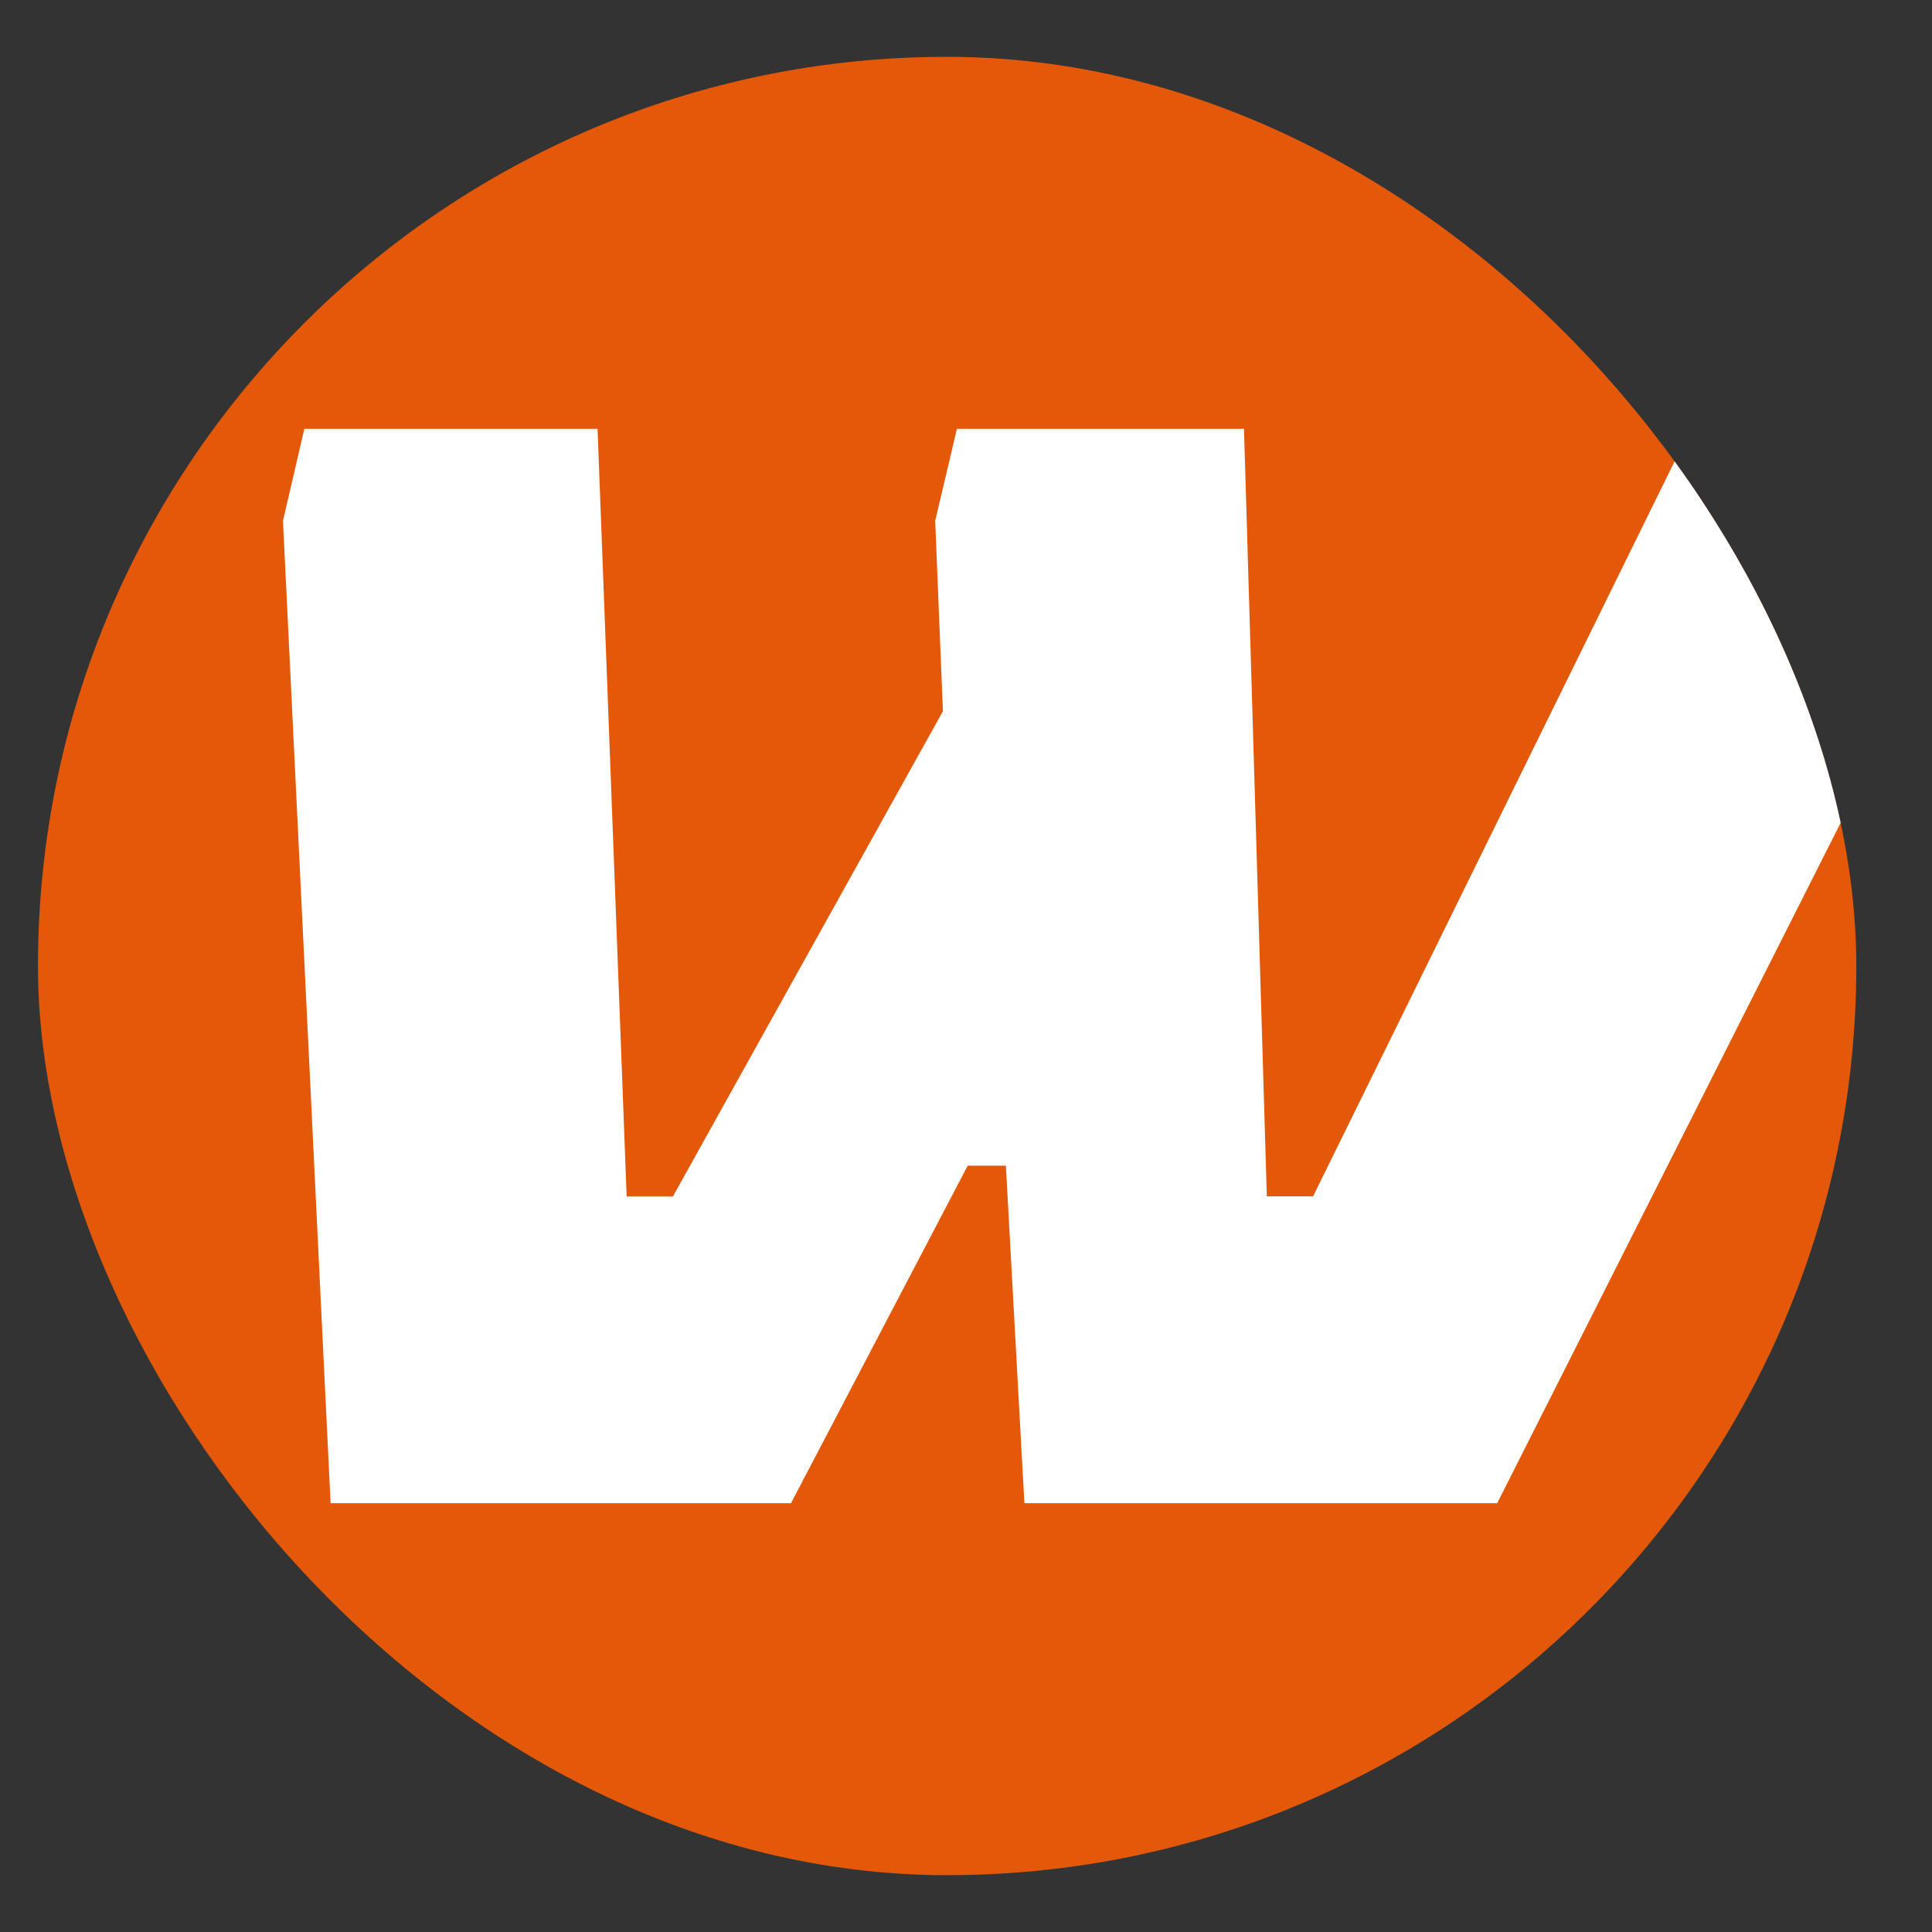 <svg fill="none" height="17" width="17" xmlns="http://www.w3.org/2000/svg"><rect width="100%" height="100%" fill="#333333" stroke="none"/><clipPath id="a"><rect height="16" rx="8" width="16" x=".334" y=".5"/></clipPath><g clip-path="url(#a)"><rect fill="#e45809" height="16" rx="8" width="16" x=".334" y=".5"/><path d="m6.96 13.227 1.555-2.97h.336l.163 2.97h4.16l4.364-8.645.188-.809h-2.85l-3.322 6.754h-.407l-.201-6.754H8.42l-.191.81.068 1.675-2.376 4.27h-.407l-.256-6.755h-2.58l-.188.81.419 8.644z" fill="#fff"/></g></svg>